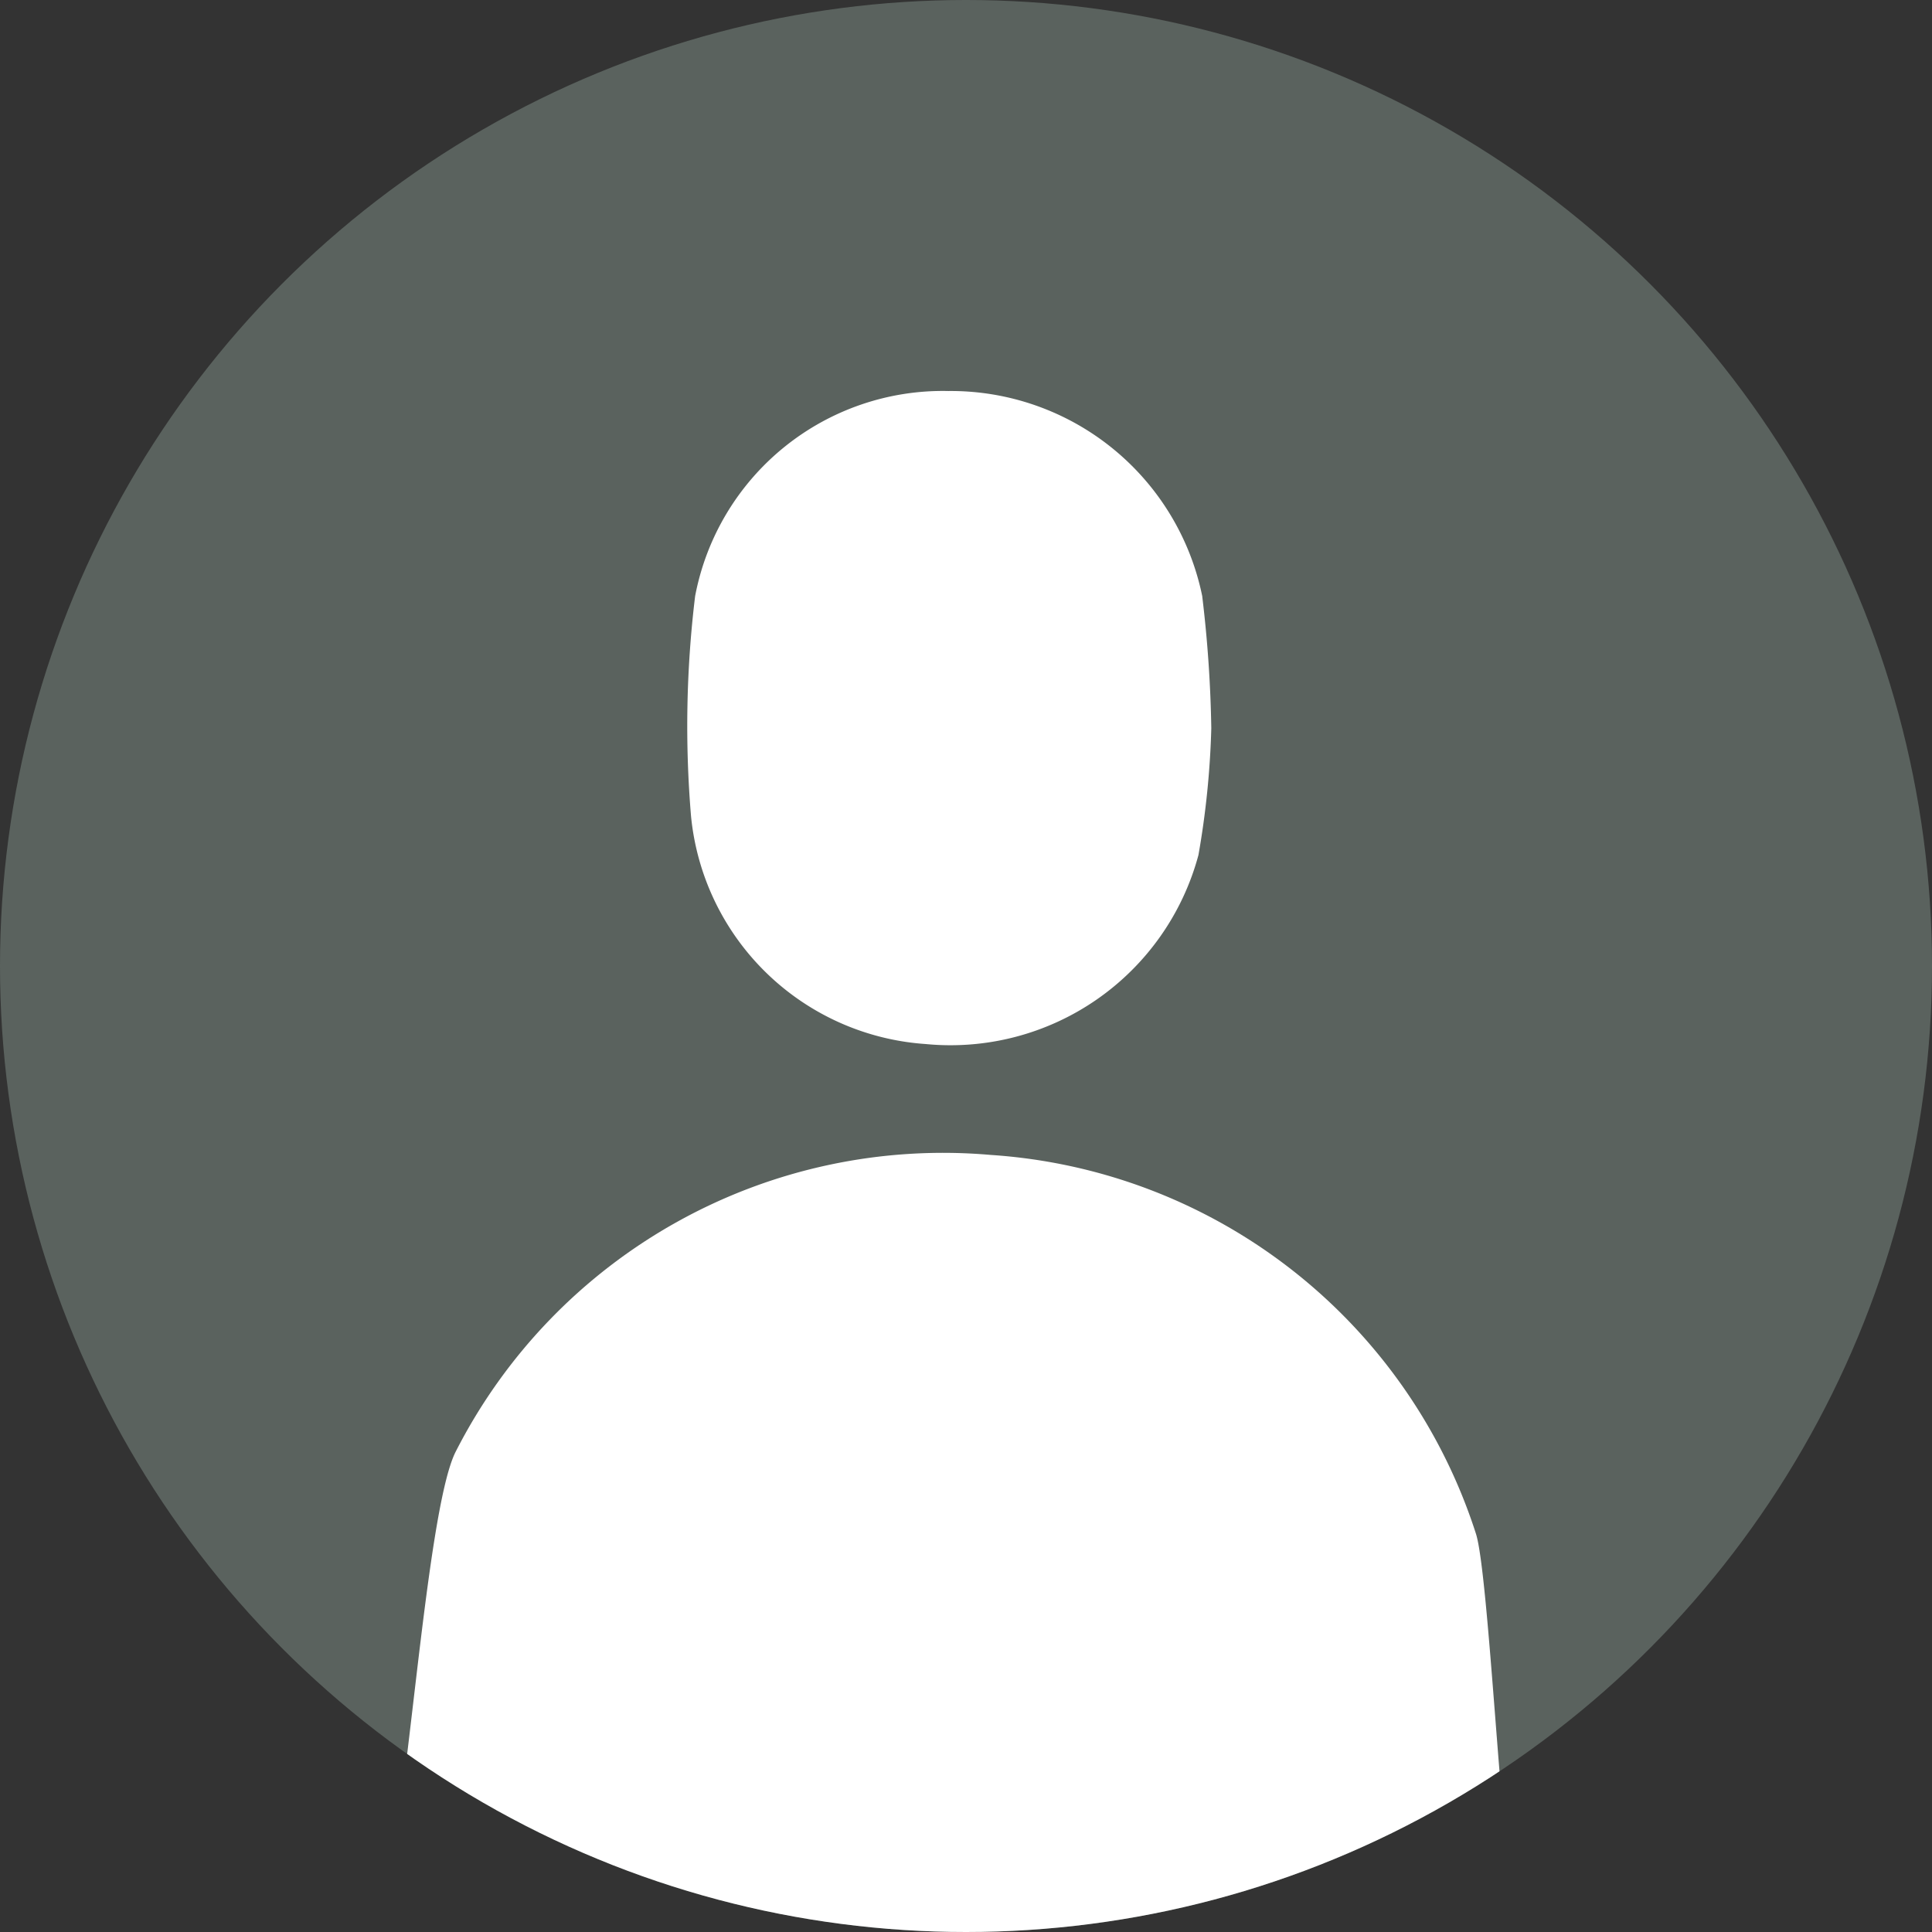 <svg xmlns="http://www.w3.org/2000/svg" xmlns:xlink="http://www.w3.org/1999/xlink" width="54" height="54" viewBox="0 0 54 54">
  <rect x="0" y="0" width="54" height="54" fill="#333333" stroke="none"/>
  <defs>
    <clipPath id="clip-path">
      <circle id="楕円形_39" data-name="楕円形 39" cx="27" cy="27" r="27" transform="translate(0.5)" fill="#1c2022"/>
    </clipPath>
  </defs>
  <g id="グループ_84281" data-name="グループ 84281" transform="translate(-0.5)">
    <circle id="楕円形_38" data-name="楕円形 38" cx="27" cy="27" r="27" transform="translate(0.5)" fill="#5a625e"/>
    <g id="マスクグループ_184" data-name="マスクグループ 184" clip-path="url(#clip-path)">
      <g id="グループ_84280" data-name="グループ 84280" transform="translate(11.087 10.93)">
        <path id="パス_44024" data-name="パス 44024" d="M31.744,200.674c-.358-1.1-.717-9.206-1.081-10.308a15.3,15.3,0,0,0-13.556-10.581A15.284,15.284,0,0,0,2.138,188.1C1.29,189.837.775,198.733.122,200.561c-.27.754-.119.943.693.943h30.3c.673,0,.829-.207.627-.829" transform="translate(0.001 -158.434)" fill="#fff"/>
        <path id="パス_44025" data-name="パス 44025" d="M87.035,5.748A7.174,7.174,0,0,0,79.941,0a7.048,7.048,0,0,0-7.083,5.733,30.116,30.116,0,0,0-.114,6.155A7.072,7.072,0,0,0,79.3,18.252a7.176,7.176,0,0,0,7.626-5.283,24,24,0,0,0,.359-3.542,35.263,35.263,0,0,0-.252-3.679" transform="translate(-64.016 -0.001)" fill="#fff"/>
      </g>
    </g>
  </g>
</svg>
